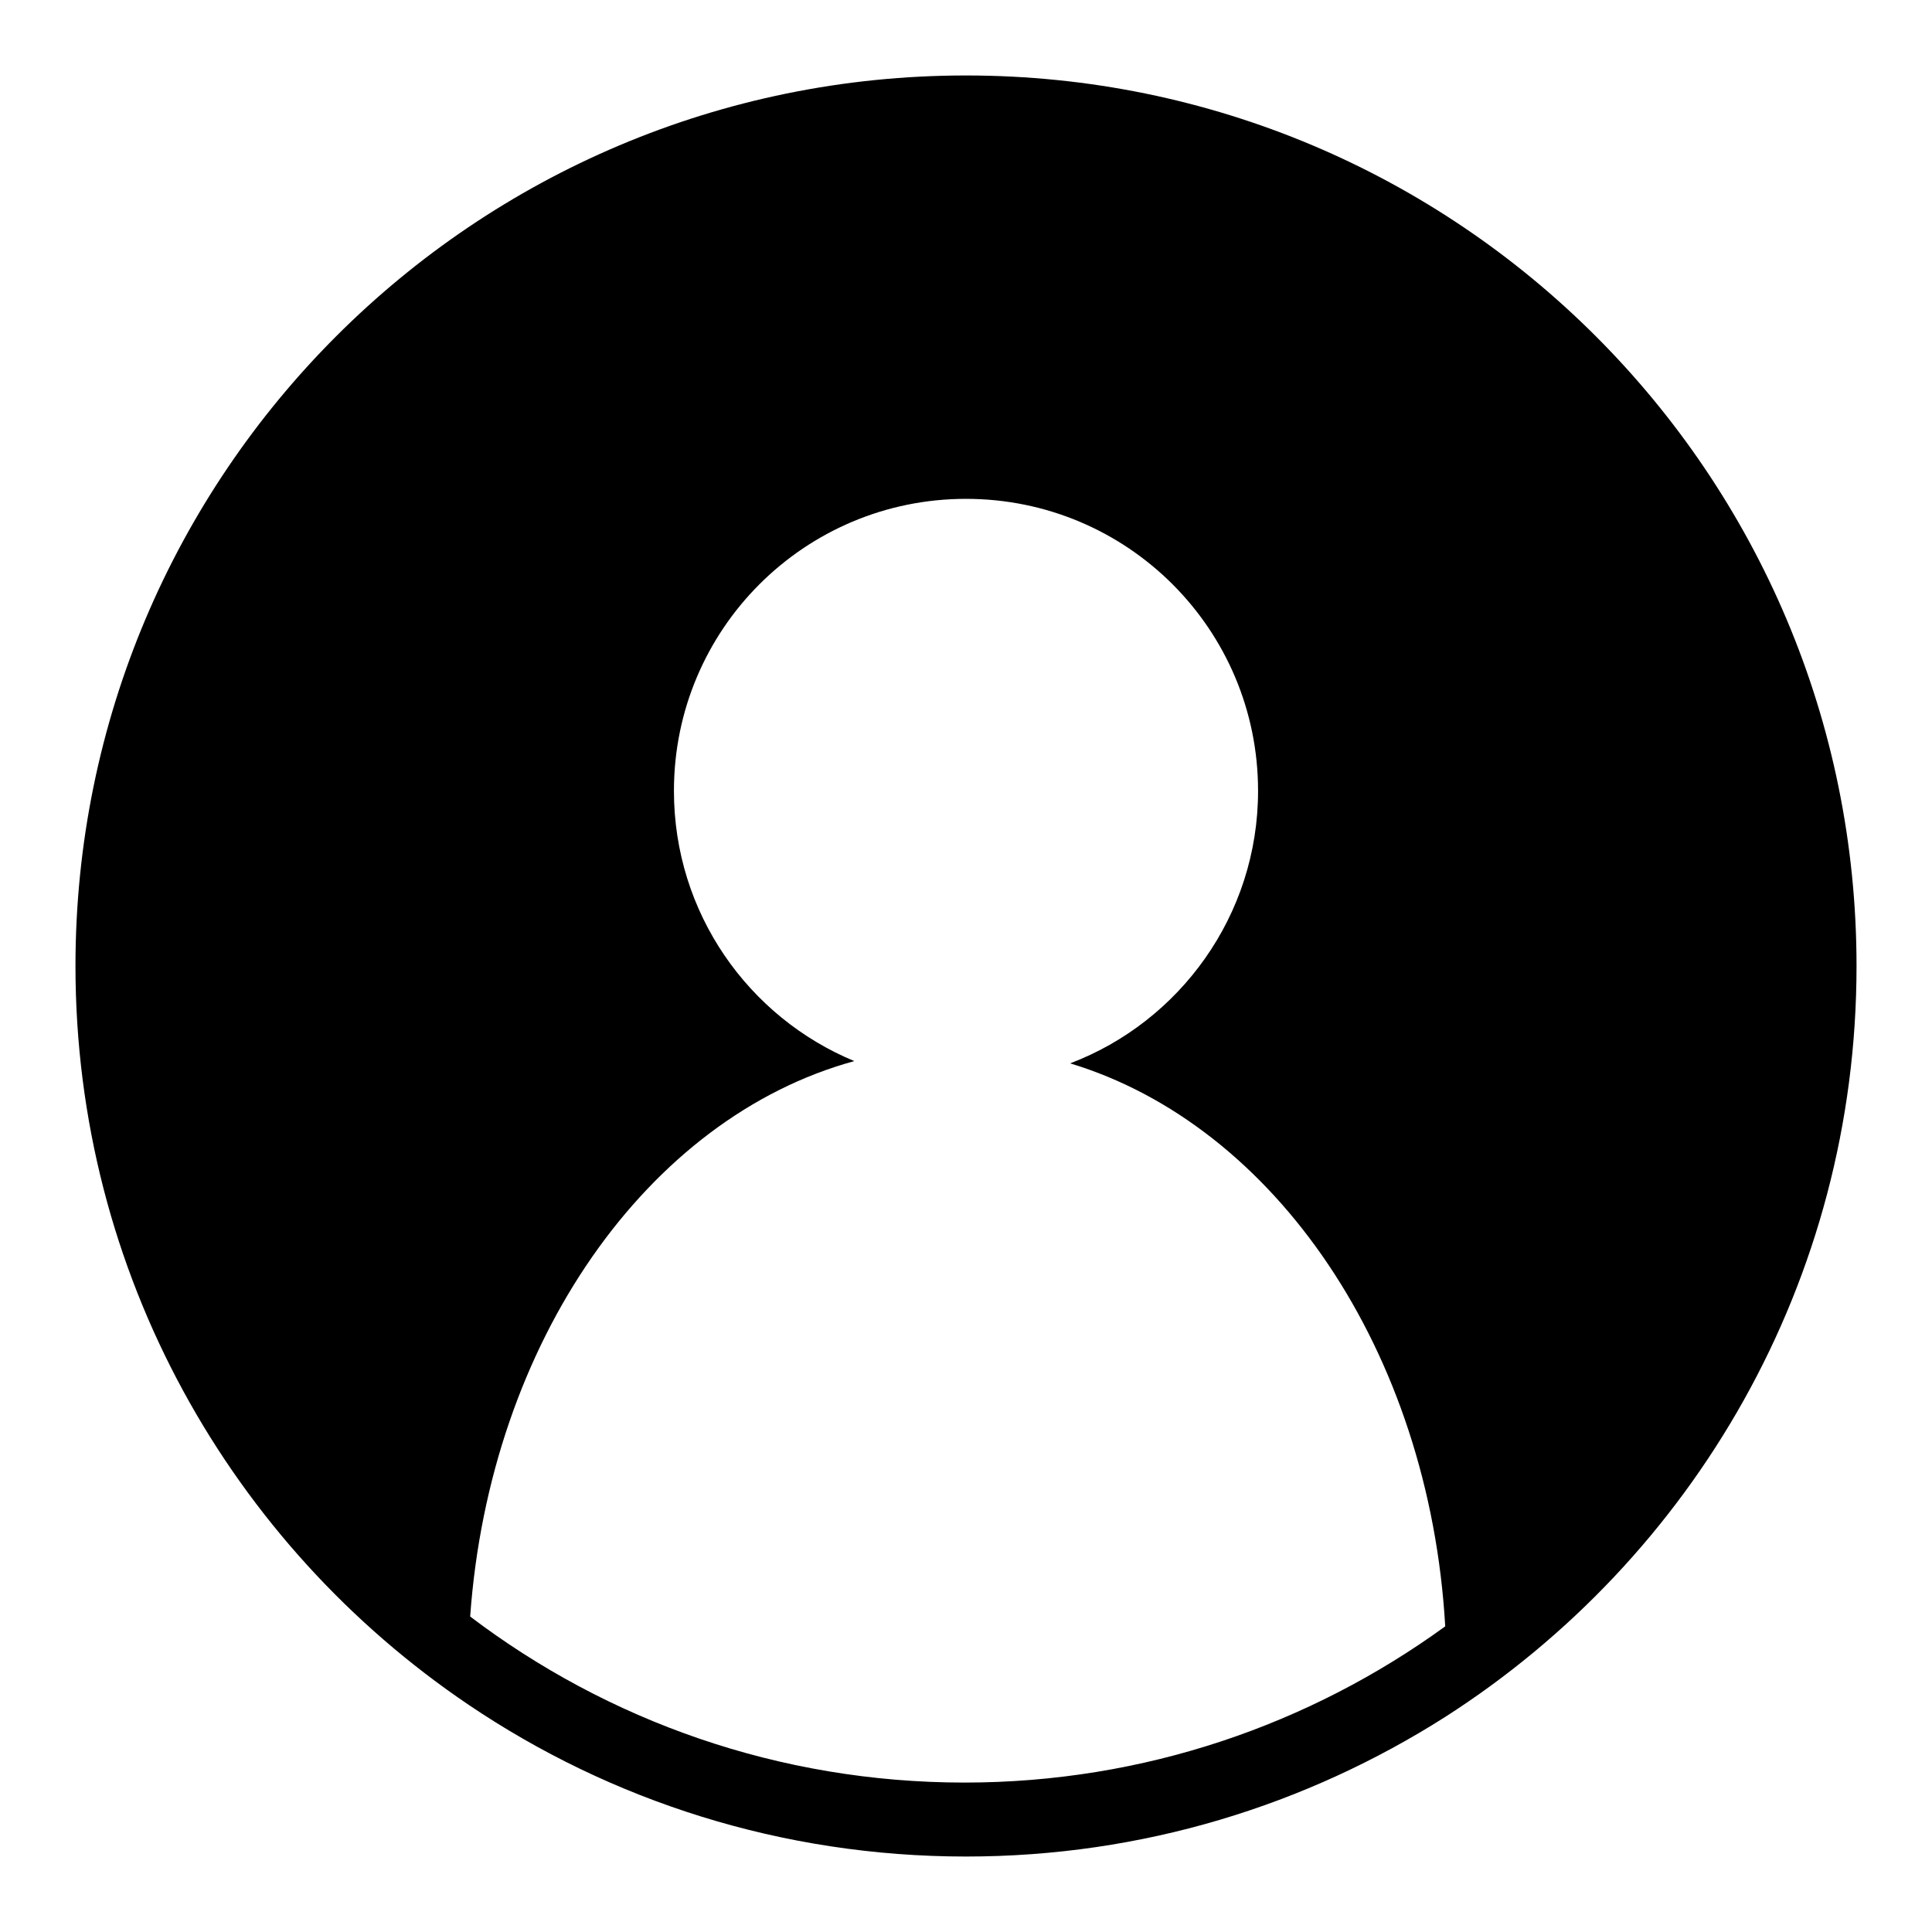<?xml version="1.0" encoding="utf-8"?>
<!-- Svg Vector Icons : http://www.onlinewebfonts.com/icon -->
<!DOCTYPE svg PUBLIC "-//W3C//DTD SVG 1.1//EN" "http://www.w3.org/Graphics/SVG/1.1/DTD/svg11.dtd">
<svg version="1.1" xmlns="http://www.w3.org/2000/svg" xmlns:xlink="http://www.w3.org/1999/xlink" x="0px" y="0px" viewBox="0 0 256 256" enable-background="new 0 0 256 256" xml:space="preserve">
<g><g><path fill="#000000" d="M128,10C62.8,10,10,62.8,10,128c0,40.8,20.7,76.7,52.1,97.9C80.9,238.6,103.6,246,128,246c23.4,0,45.1-6.8,63.5-18.5c32.8-21,54.5-57.7,54.5-99.5C246,62.8,193.2,10,128,10L128,10z M127.8,236.2c-24.6,0-47.3-8.2-65.5-22c2.6-36.4,23.5-66.1,50.9-73.6c-14-5.8-23.9-19.6-23.9-35.8c0-21.4,17.3-38.7,38.7-38.7c21.4,0,38.7,17.3,38.7,38.7c0,16.5-10.4,30.6-24.9,36.1c27.1,8.2,47.6,38.1,49.7,74.6C173.6,228.5,151.6,236.2,127.8,236.2L127.8,236.2z"/></g></g>
</svg>